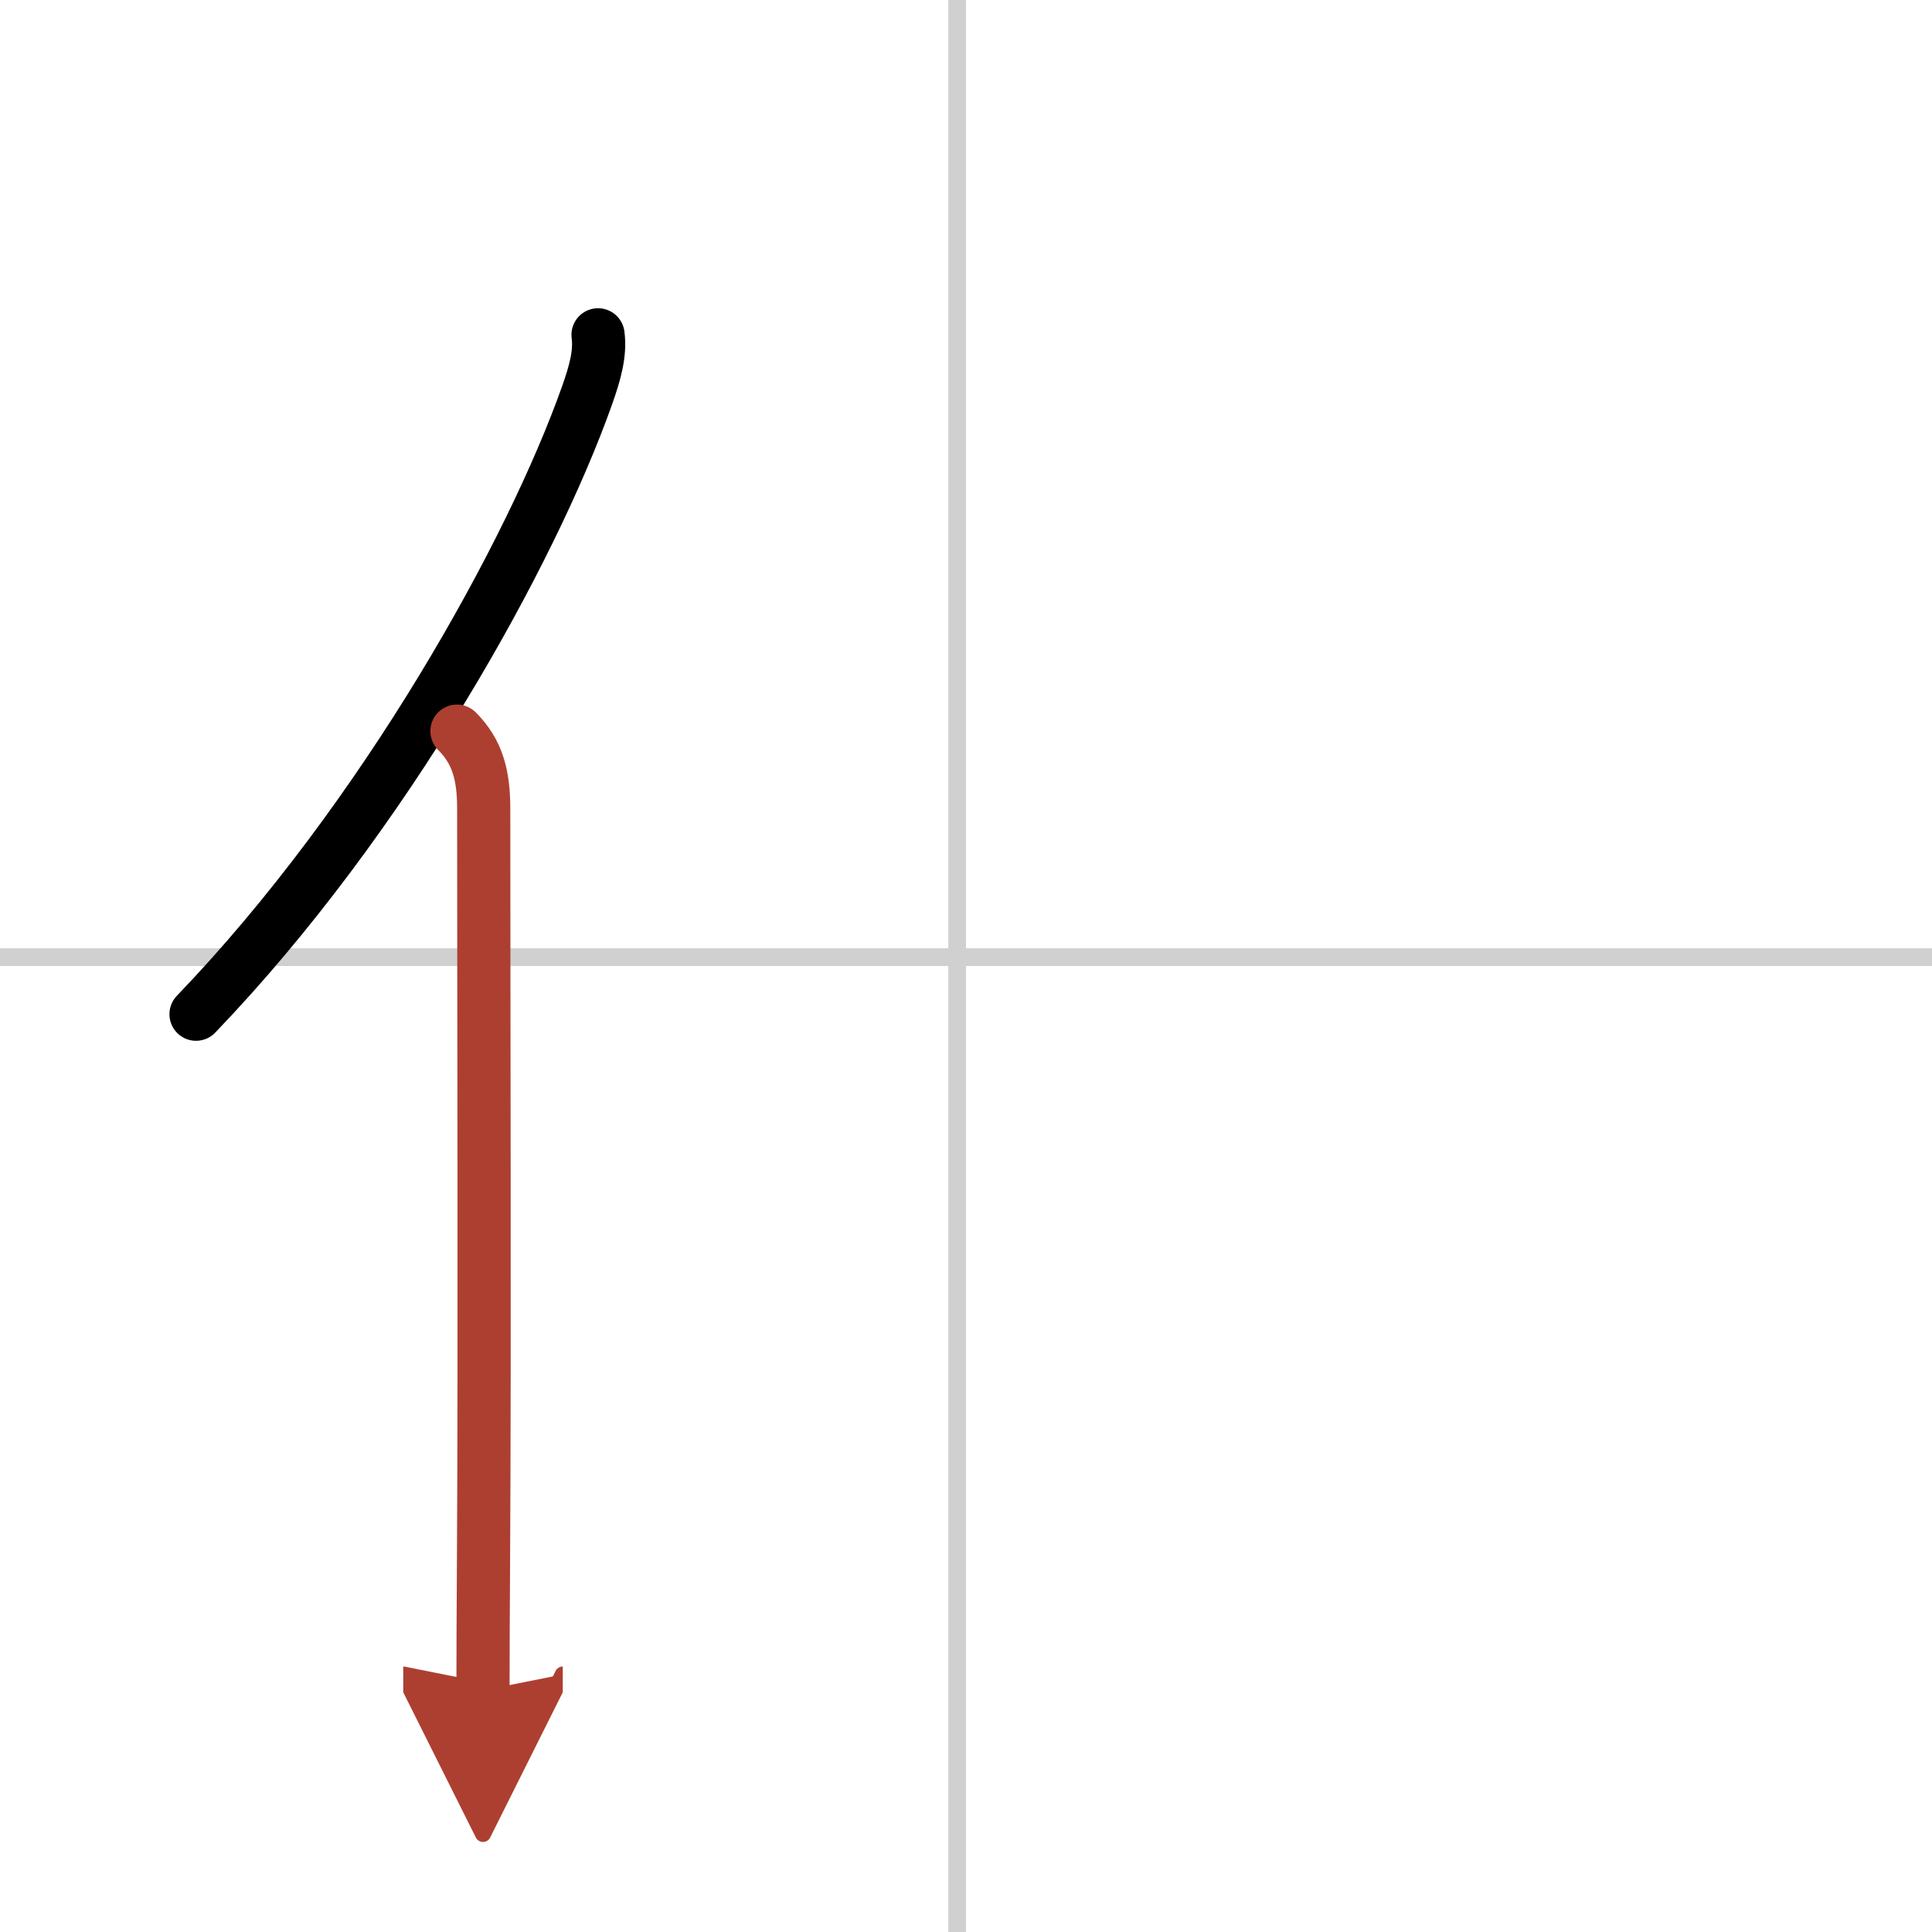 <svg width="400" height="400" viewBox="0 0 109 109" xmlns="http://www.w3.org/2000/svg"><defs><marker id="a" markerWidth="4" orient="auto" refX="1" refY="5" viewBox="0 0 10 10"><polyline points="0 0 10 5 0 10 1 5" fill="#ad3f31" stroke="#ad3f31"/></marker></defs><g fill="none" stroke="#000" stroke-linecap="round" stroke-linejoin="round" stroke-width="3"><rect width="100%" height="100%" fill="#fff" stroke="#fff"/><line x1="54" x2="54" y2="109" stroke="#d0d0d0" stroke-width="1"/><line x2="109" y1="54" y2="54" stroke="#d0d0d0" stroke-width="1"/><path d="m33.74 18.89c0.14 1.05-0.17 2.15-0.62 3.42-3.12 8.81-11.39 23.8-22.06 34.91"/><path d="m25.78 41.25c1.17 1.17 1.51 2.5 1.51 4.38 0 10.65 0.06 30.76-0.01 42.12-0.02 3.15-0.03 5.79-0.03 7.62" marker-end="url(#a)" stroke="#ad3f31"/></g></svg>
